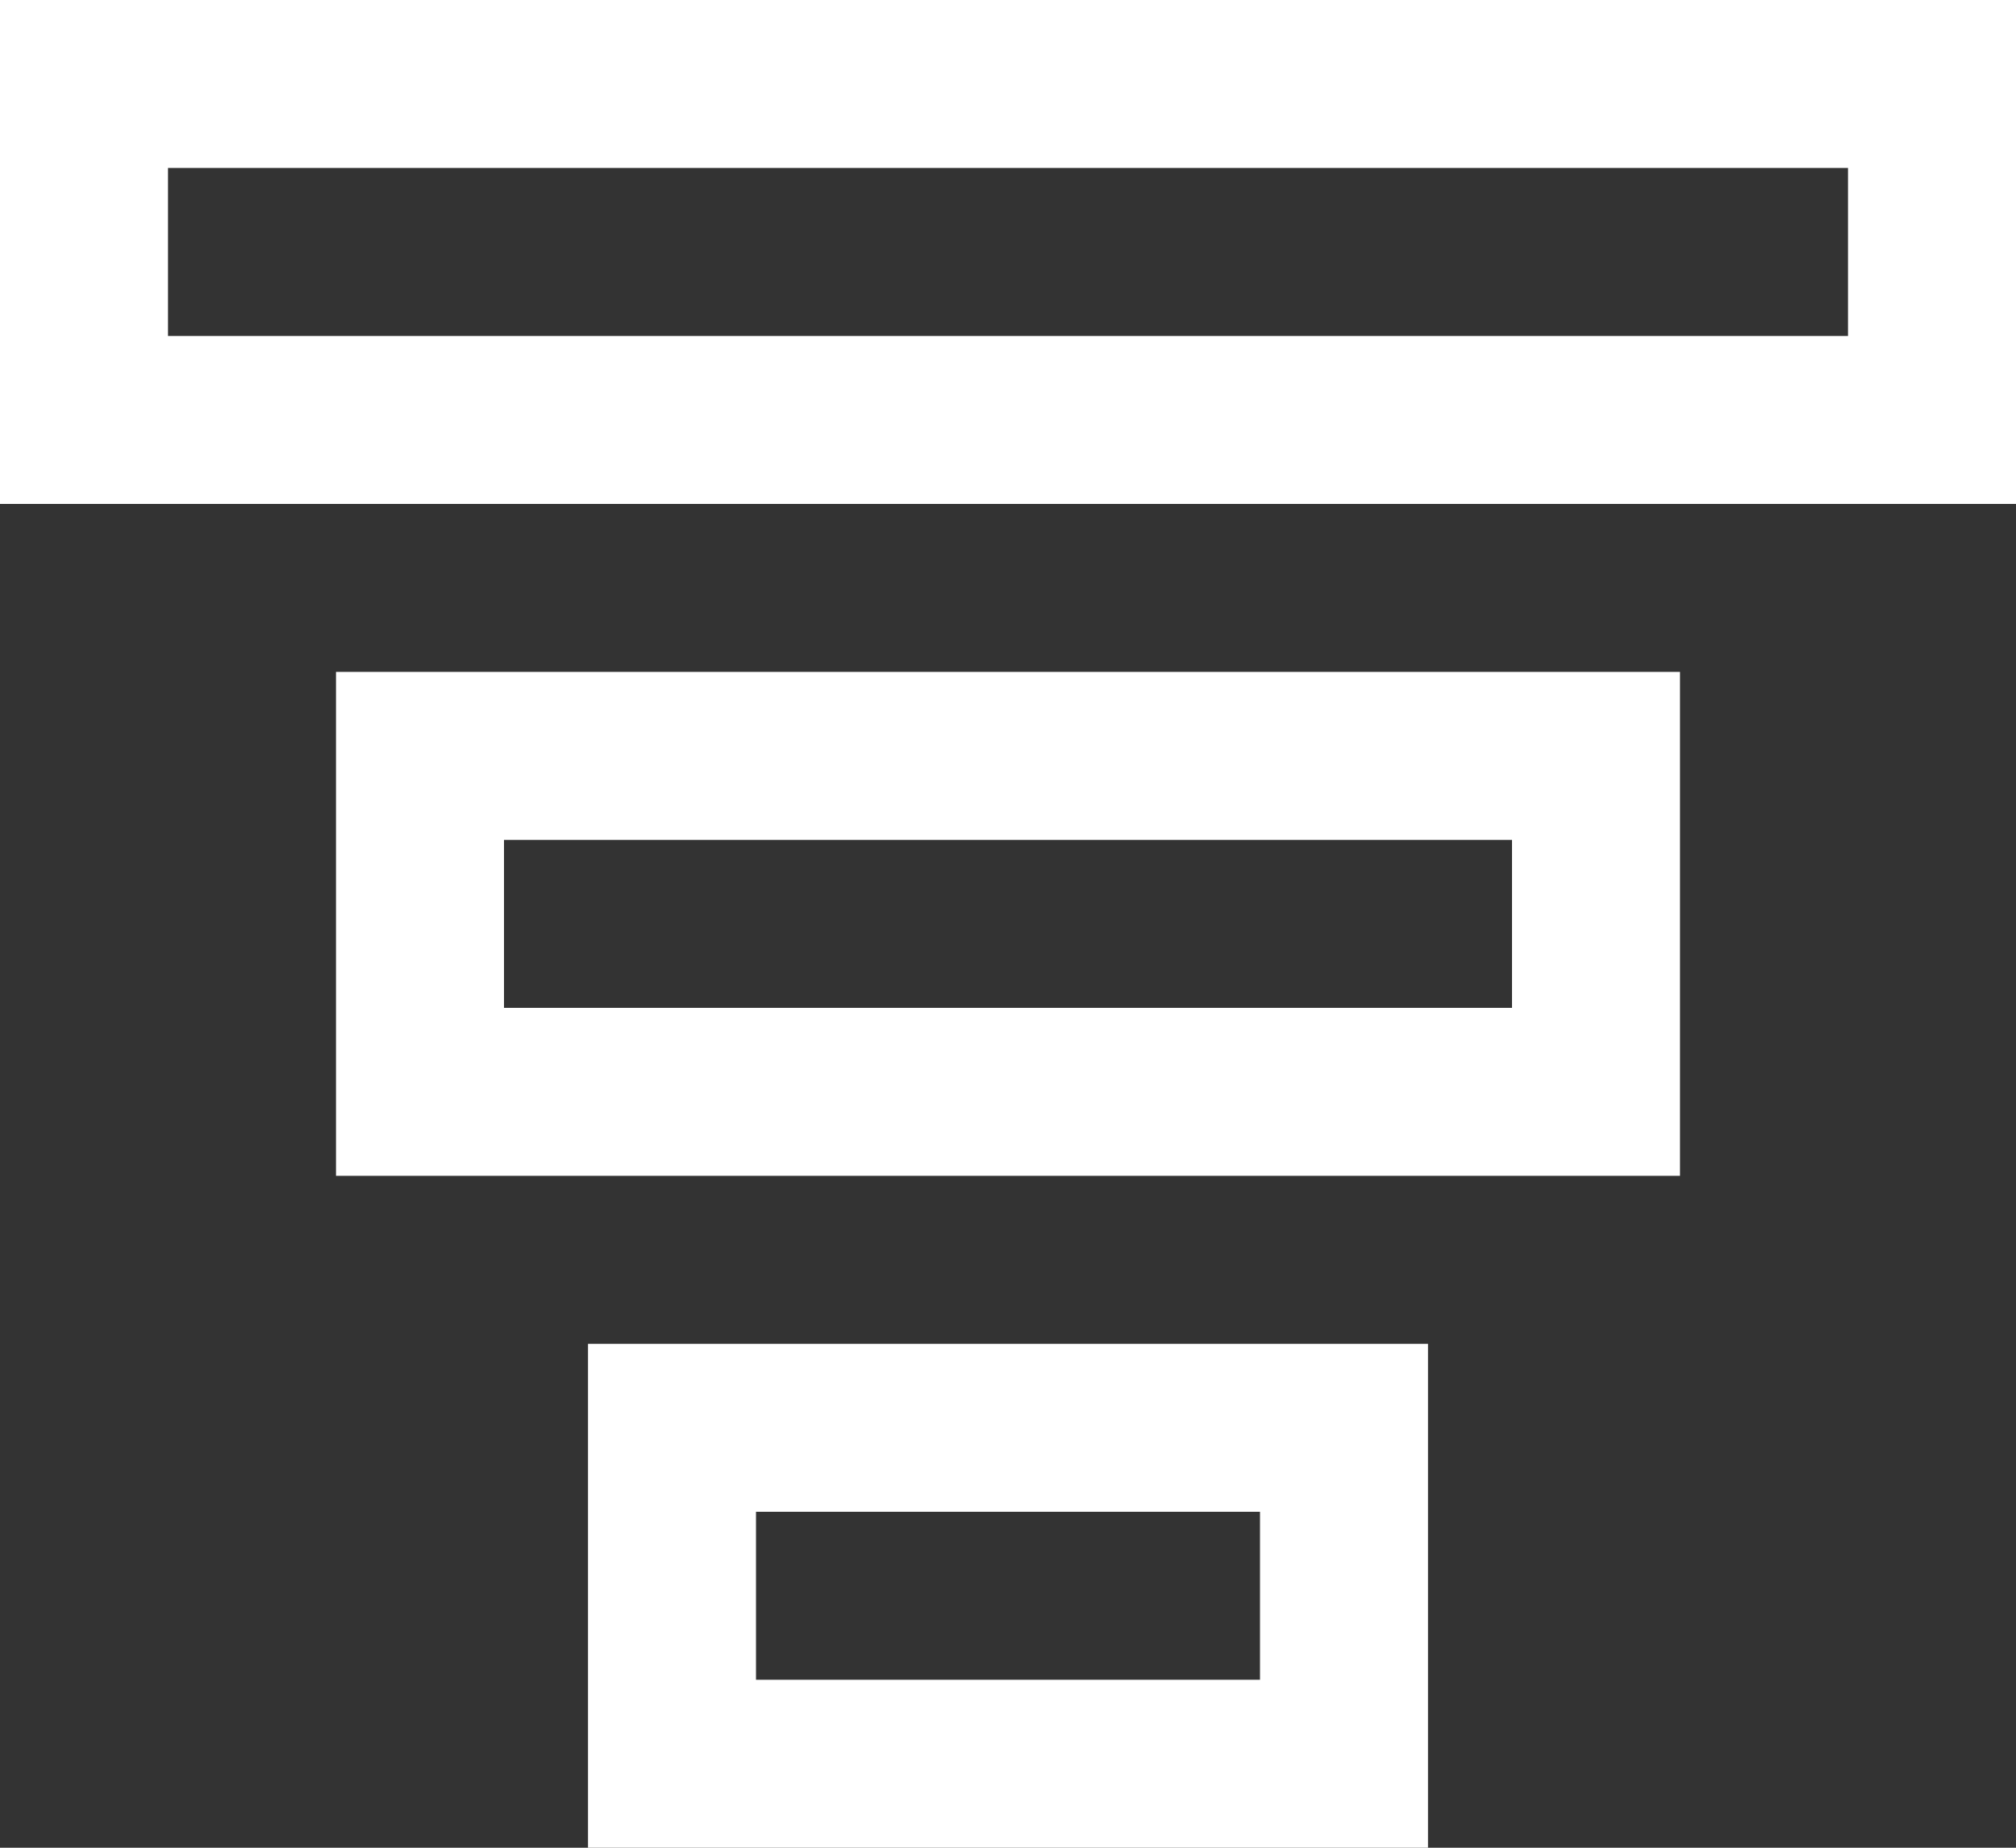 <svg xmlns="http://www.w3.org/2000/svg" width="72" height="66" viewBox="0 0 72 66"><rect x="0" y="0" width="72" height="66" fill="#333333" stroke="none"/><defs><style>.a{fill:#fff;}</style></defs><path class="a" d="M27,55H45v6H27Zm-6-6V67H51V49ZM18,31H54v6H18Zm-6-6V43H60V25ZM6,7H66v6H6ZM0,1V19H72V1Z" transform="translate(0 -1)"/></svg>